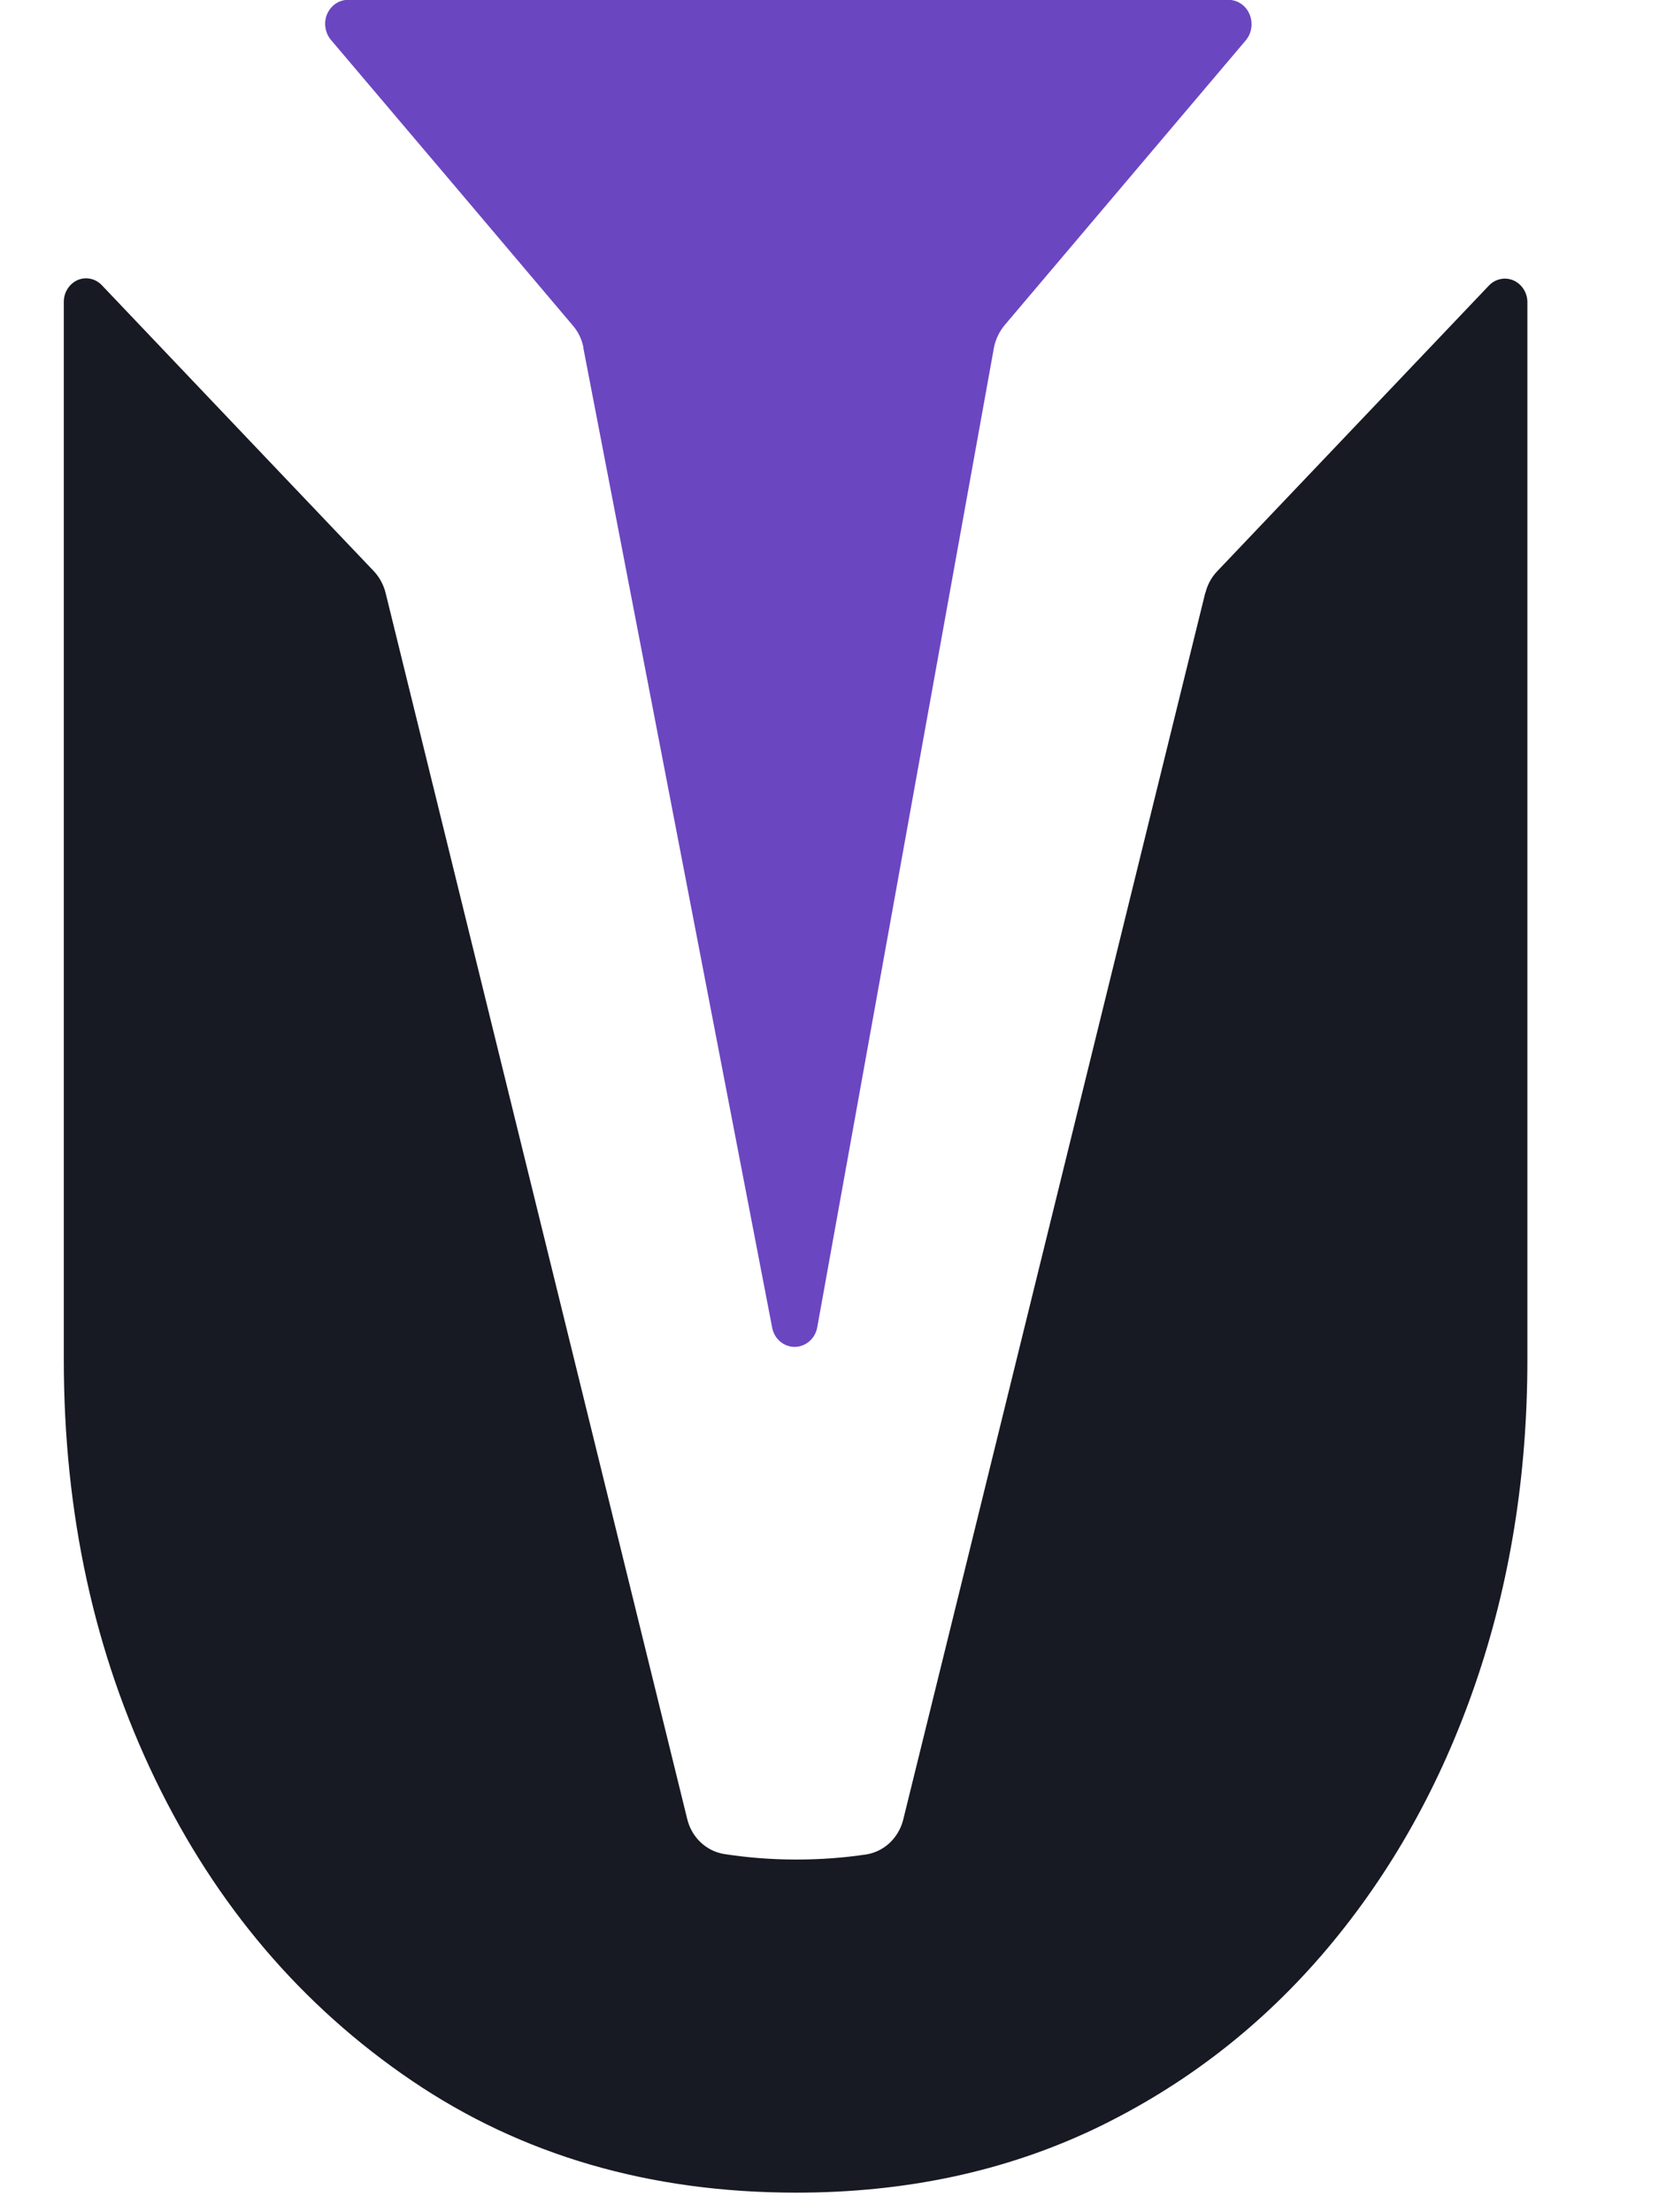 <svg width="18" height="24" viewBox="0 0 18 26" fill="none" xmlns="http://www.w3.org/2000/svg">
    <path fillRule="evenodd" clipRule="evenodd" d="M13.419 6.967C13.442 6.872 13.49 6.784 13.557 6.714C14.013 6.234 15.879 4.273 16.751 3.356C16.826 3.277 16.941 3.253 17.04 3.296C17.138 3.339 17.203 3.441 17.203 3.551V15.978C17.203 17.338 16.998 18.609 16.591 19.79C16.184 20.973 15.601 22.014 14.842 22.912C14.082 23.81 13.176 24.511 12.125 25.016C11.072 25.518 9.902 25.77 8.61 25.77C6.889 25.77 5.383 25.331 4.089 24.453C2.797 23.576 1.791 22.396 1.075 20.913C0.359 19.43 0 17.788 0 15.98V3.546C0 3.435 0.065 3.336 0.161 3.292C0.26 3.249 0.373 3.274 0.447 3.352C1.315 4.266 3.183 6.229 3.643 6.712C3.711 6.784 3.759 6.874 3.783 6.971C4.129 8.379 6.819 19.31 7.328 21.38C7.38 21.594 7.549 21.753 7.755 21.789C8.028 21.832 8.312 21.855 8.608 21.855C8.904 21.855 9.169 21.834 9.433 21.795C9.643 21.761 9.814 21.6 9.867 21.384C10.383 19.299 13.072 8.362 13.417 6.967H13.419Z" fill="#171923"/>
    <path fillRule="evenodd" clipRule="evenodd" d="M6.108 4.086C6.09 3.99 6.047 3.9 5.984 3.827C5.572 3.339 3.912 1.378 3.14 0.469C3.07 0.386 3.052 0.266 3.095 0.165C3.139 0.064 3.235 -0.002 3.341 -0.002H13.688C13.796 -0.002 13.894 0.064 13.937 0.167C13.98 0.27 13.964 0.39 13.893 0.474C13.123 1.384 11.479 3.324 11.059 3.821C10.995 3.898 10.95 3.992 10.932 4.091C10.725 5.237 9.417 12.483 8.856 15.6C8.832 15.733 8.721 15.828 8.592 15.83C8.463 15.83 8.351 15.737 8.326 15.603C7.725 12.482 6.322 5.207 6.106 4.086H6.108Z" fill="#6B46C1"/>
</svg>